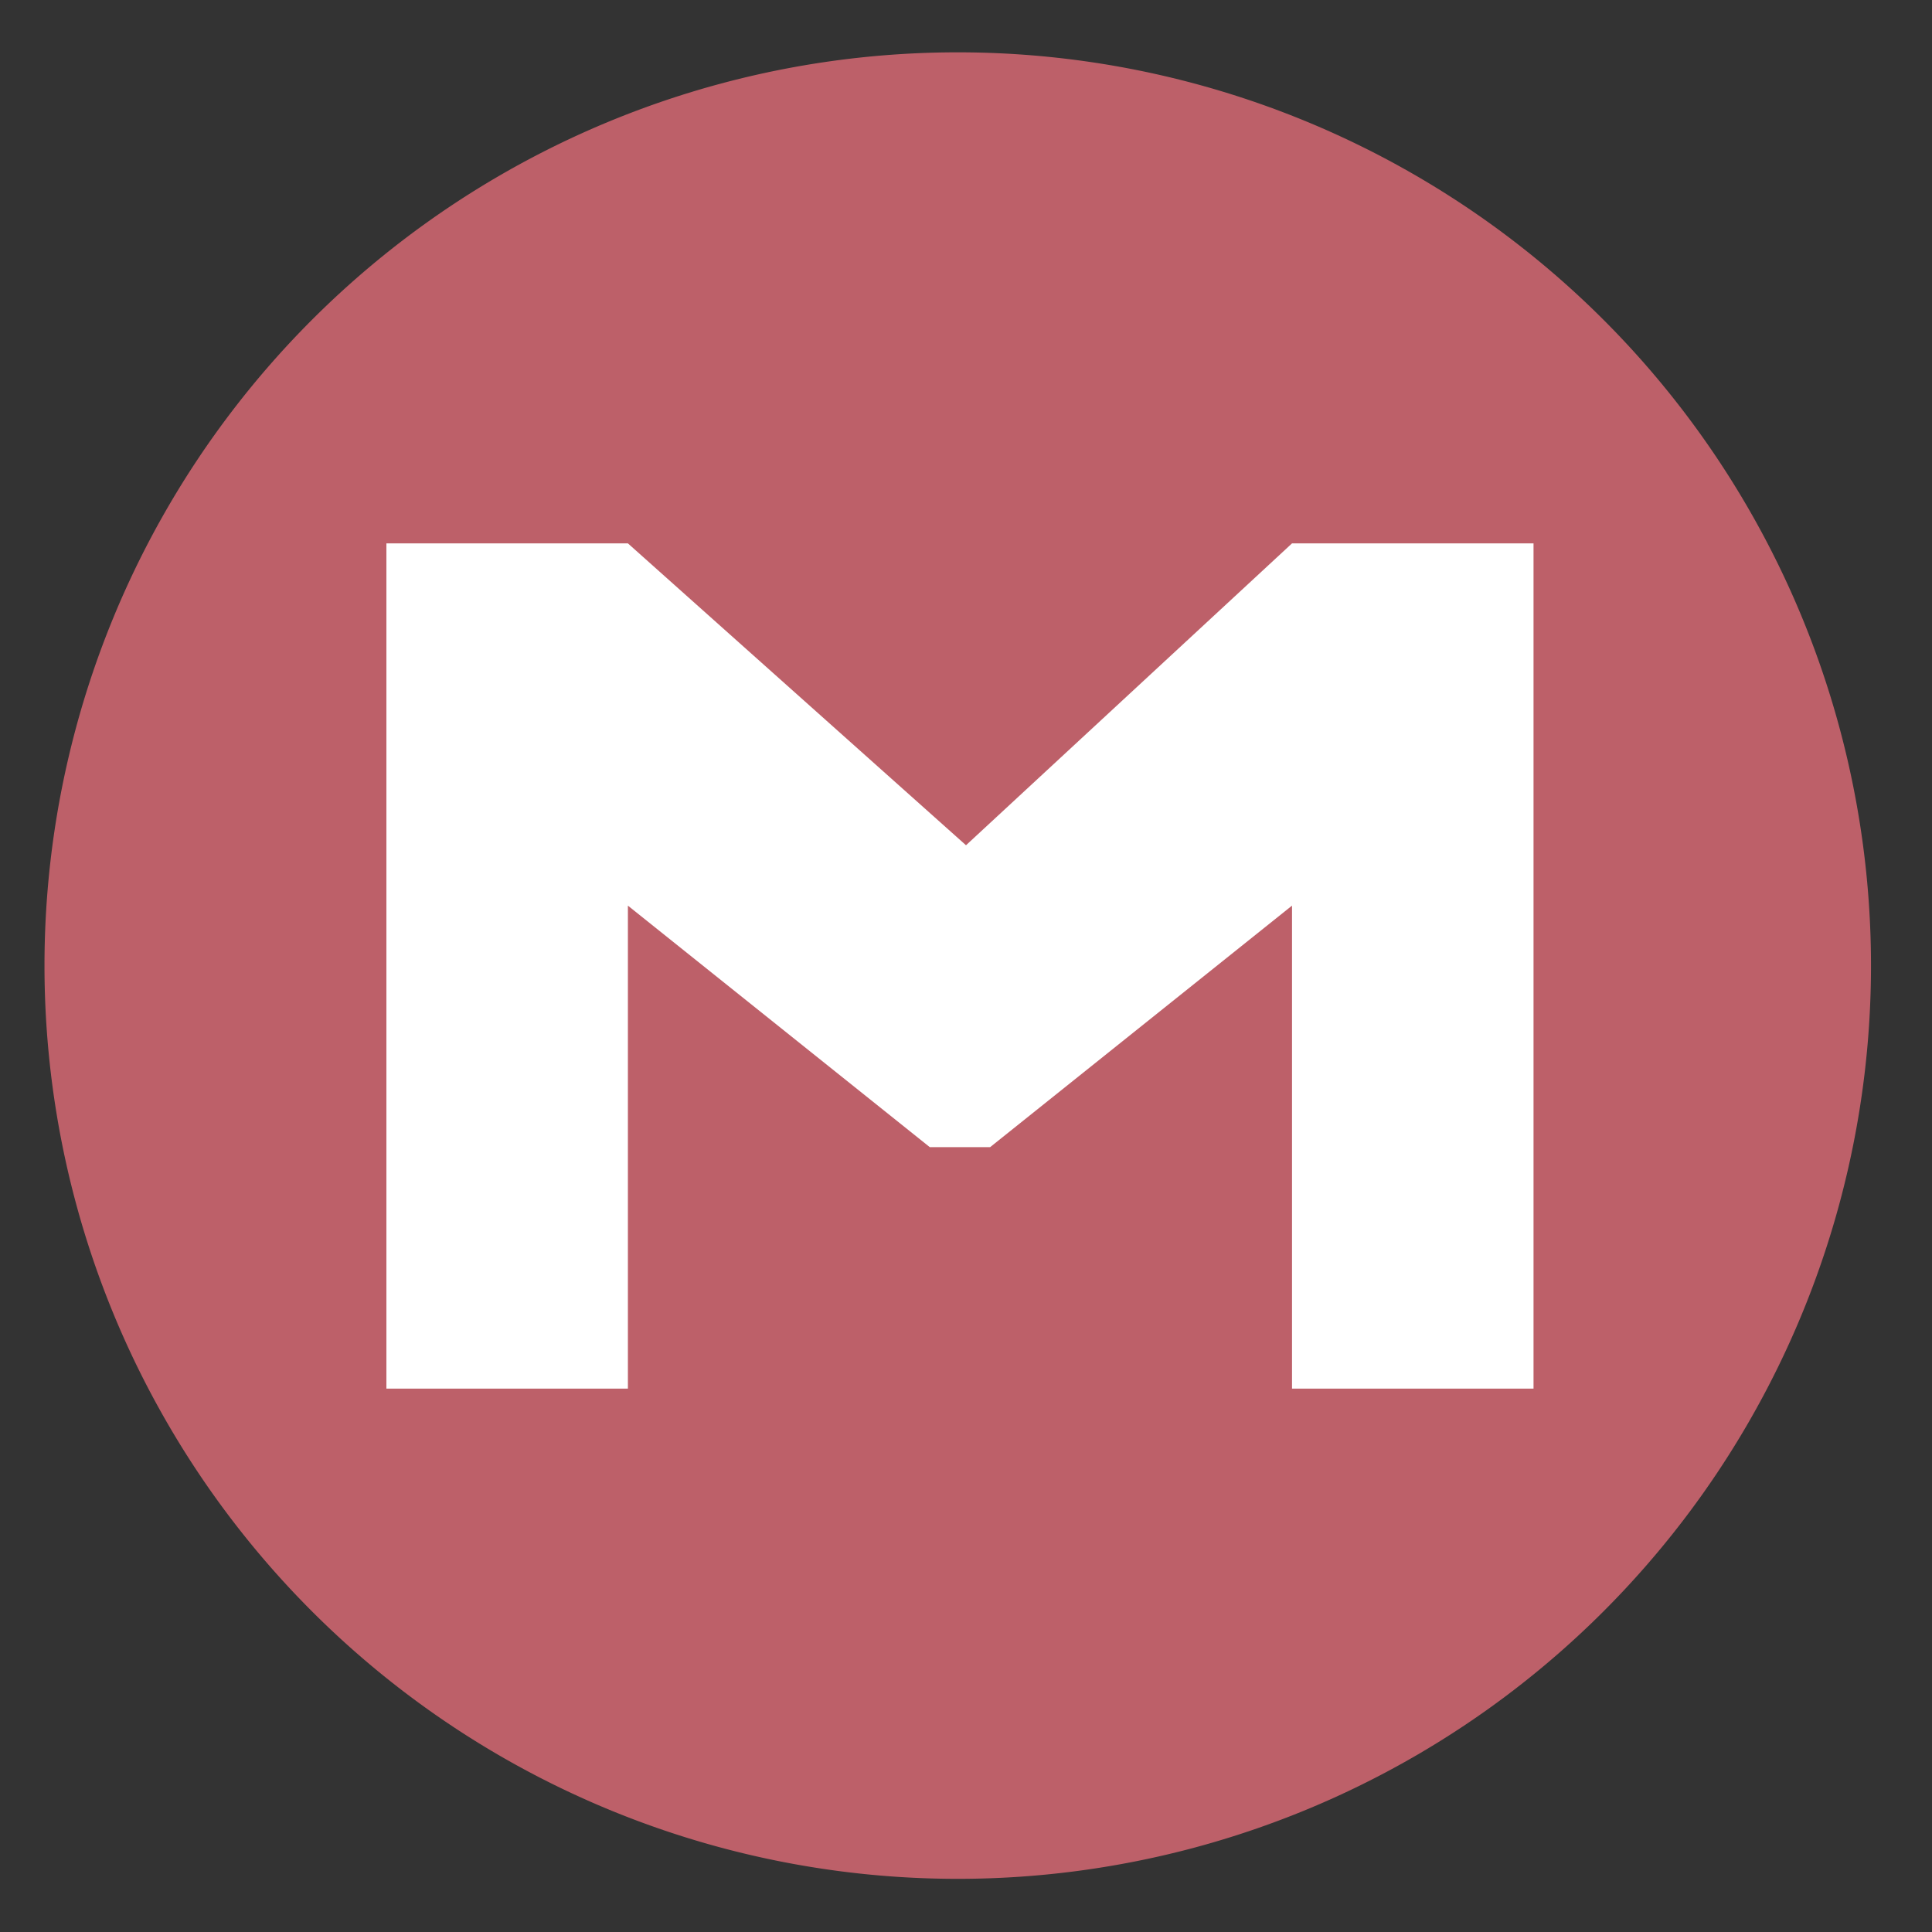 <svg height="48" width="48" xmlns="http://www.w3.org/2000/svg"><rect width="100%" height="100%" fill="#333333" stroke="none"/><path d="m44.322 27.405a19.73 19.73 0 0 1 -19.73 19.73 19.73 19.73 0 0 1 -19.73-19.73 19.73 19.73 0 0 1 19.73-19.73 19.73 19.73 0 0 1 19.73 19.73z" fill="#bf616a" opacity=".99" transform="matrix(1.15 0 0 1.15 -4.486 -7.526)"/><path d="m9.6 34.5h6v-12l7.5 6h1.5l7.5-6v12h6v-21h-6l-8.1 7.5-8.4-7.5h-6z" fill="#ffffff"/></svg>